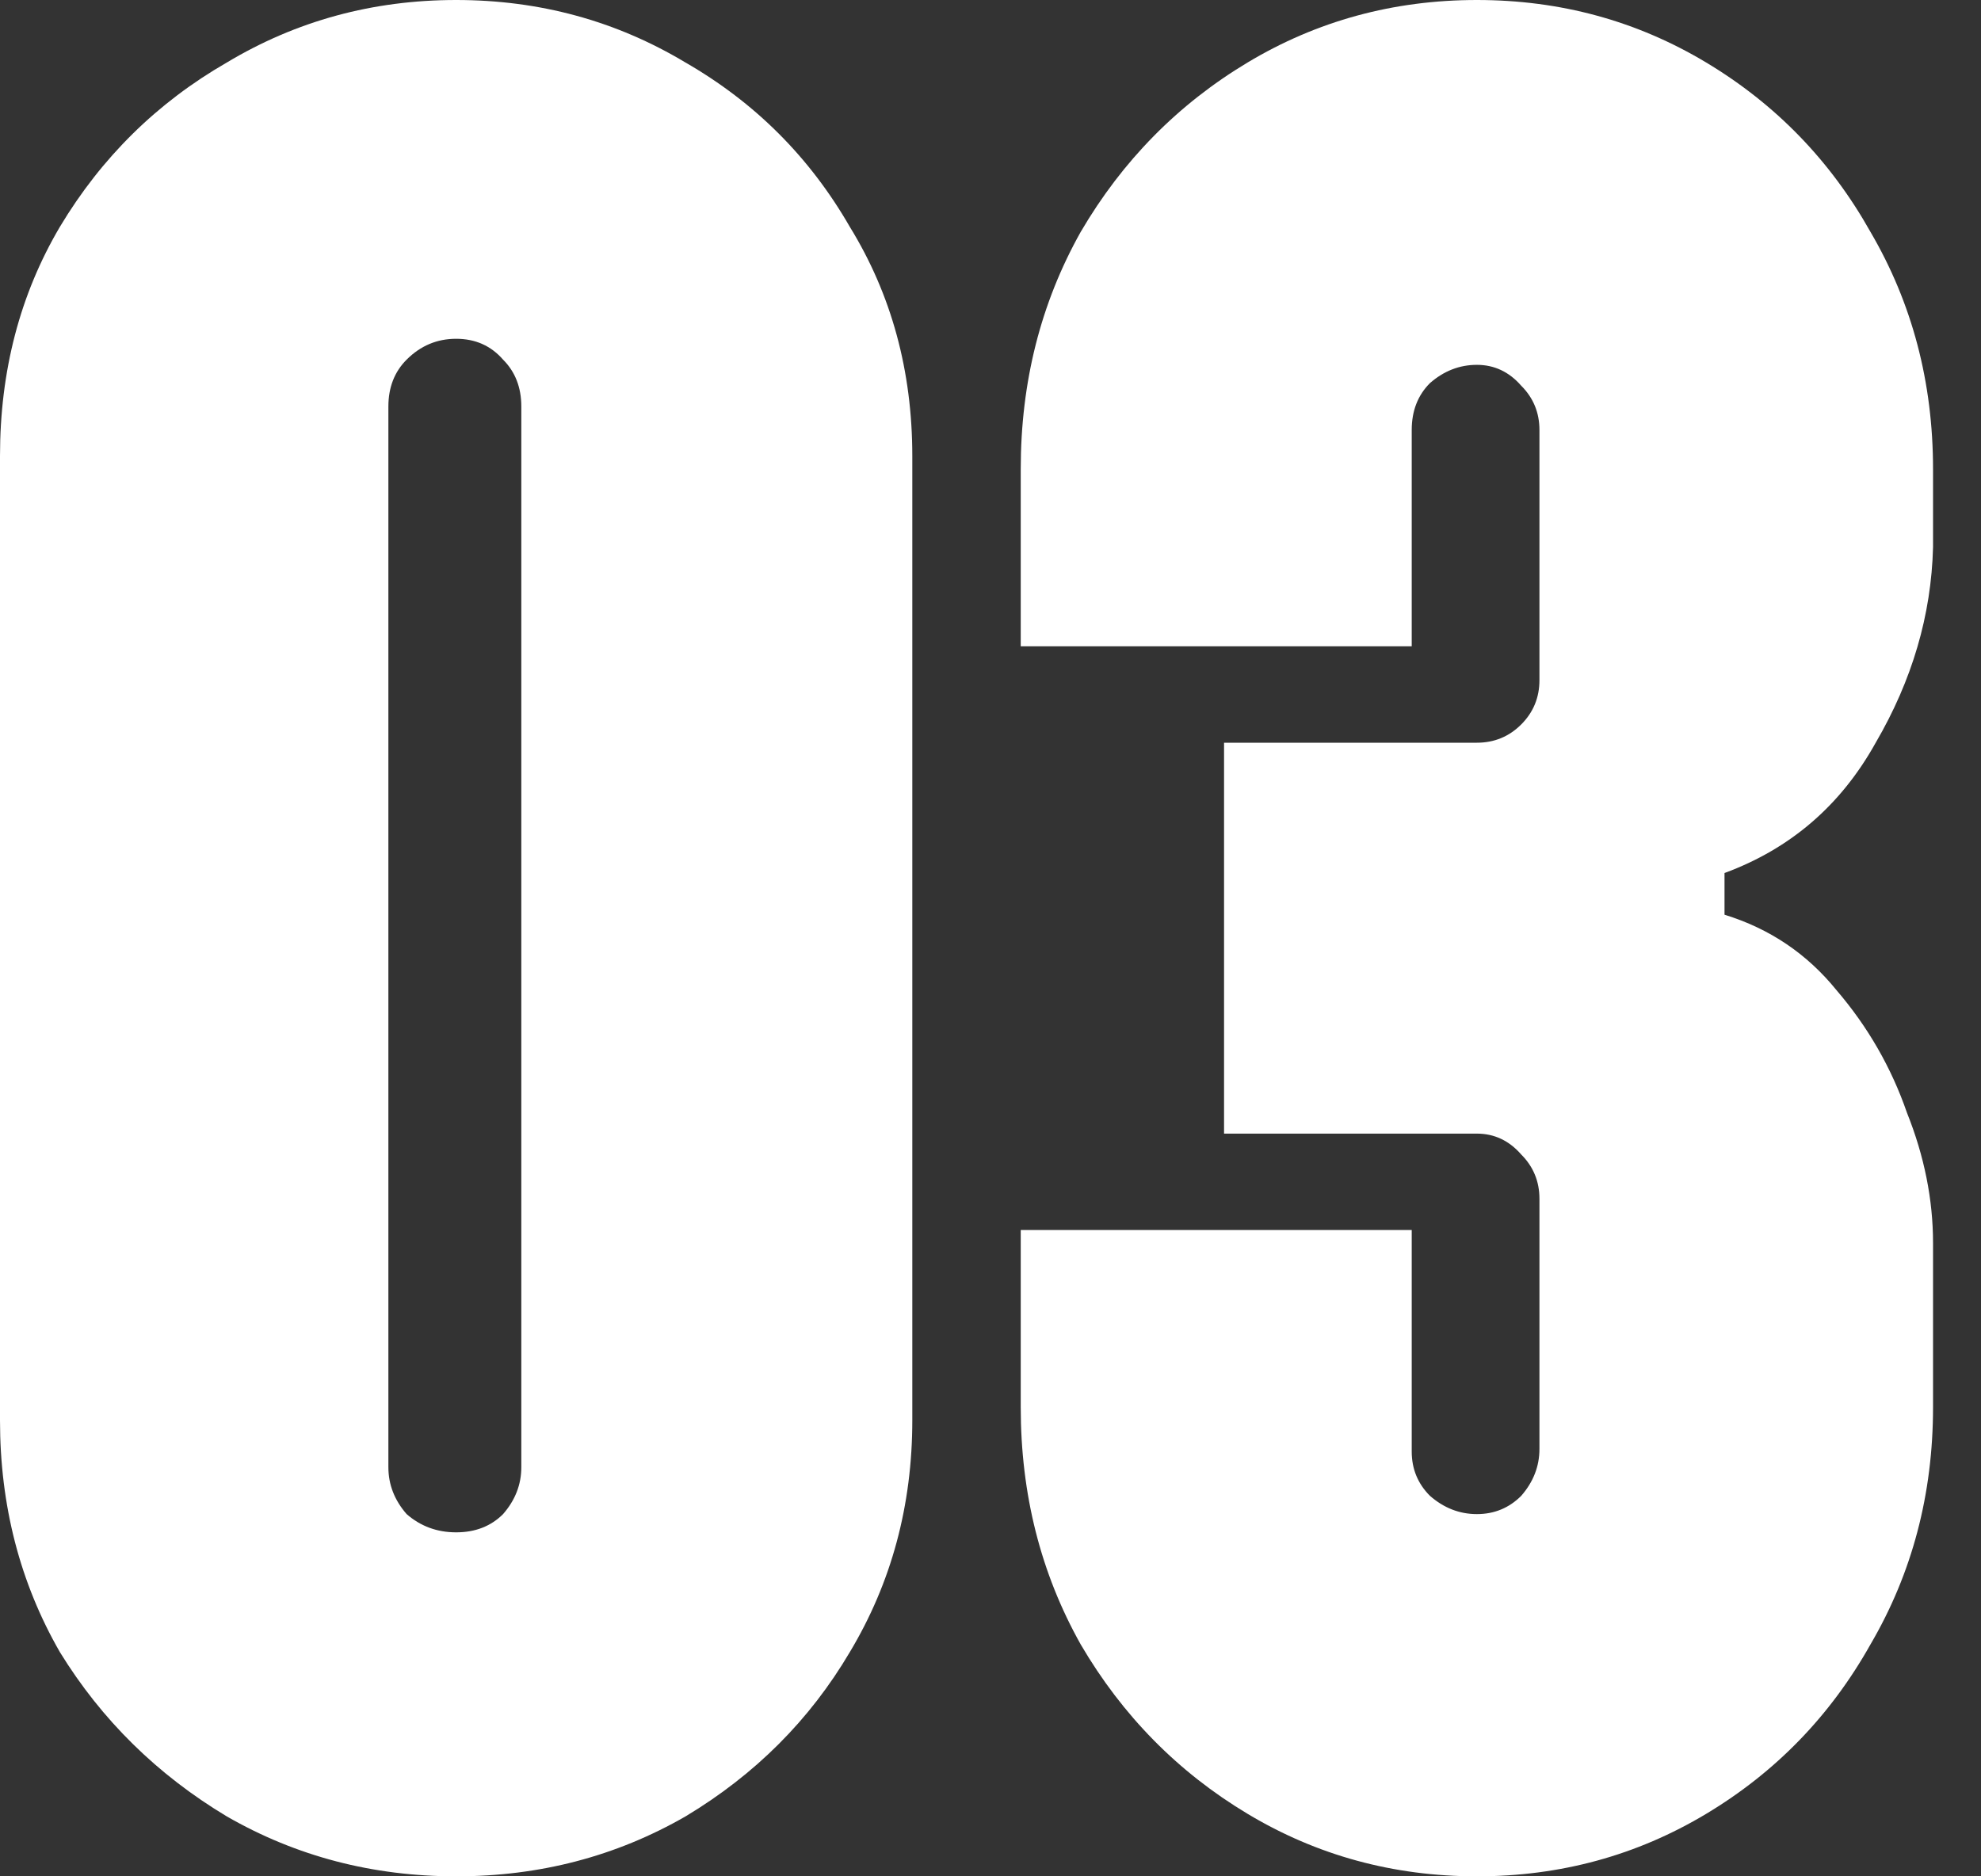 <?xml version="1.0" encoding="UTF-8"?> <svg xmlns="http://www.w3.org/2000/svg" width="38" height="36" viewBox="0 0 38 36" fill="none"><rect x="0" y="0" width="38" height="36" fill="#333333" stroke="none"/><path d="M8.75 36C7.15 36 5.683 35.617 4.35 34.85C3.017 34.05 1.95 33 1.15 31.7C0.383 30.367 5.96046e-08 28.883 5.96046e-08 27.25V8.75C5.96046e-08 7.117 0.383 5.65 1.15 4.35C1.95 3.017 3.017 1.967 4.35 1.2C5.683 0.4 7.15 -1.90735e-06 8.75 -1.90735e-06C10.35 -1.90735e-06 11.817 0.4 13.15 1.2C14.483 1.967 15.533 3.017 16.3 4.35C17.1 5.65 17.5 7.117 17.5 8.75V27.25C17.5 28.883 17.1 30.367 16.3 31.7C15.533 33 14.483 34.05 13.15 34.85C11.817 35.617 10.35 36 8.75 36ZM8.75 29.4C9.117 29.4 9.417 29.283 9.65 29.05C9.883 28.783 10 28.483 10 28.15V7.8C10 7.433 9.883 7.133 9.65 6.9C9.417 6.633 9.117 6.5 8.75 6.5C8.383 6.5 8.067 6.633 7.8 6.9C7.567 7.133 7.45 7.433 7.45 7.8V28.15C7.45 28.483 7.567 28.783 7.8 29.05C8.067 29.283 8.383 29.4 8.75 29.4ZM28.33 36C26.73 36 25.263 35.6 23.93 34.8C22.597 34 21.53 32.917 20.73 31.55C19.963 30.183 19.58 28.667 19.58 27V23.6H27.08V27.85C27.08 28.183 27.197 28.467 27.43 28.7C27.697 28.933 27.997 29.05 28.33 29.05C28.663 29.05 28.947 28.933 29.18 28.7C29.413 28.433 29.53 28.133 29.53 27.8V23C29.53 22.667 29.413 22.383 29.18 22.15C28.947 21.883 28.663 21.75 28.33 21.75H23.48V14.25H28.33C28.663 14.25 28.947 14.133 29.18 13.9C29.413 13.667 29.53 13.383 29.53 13.05V8.25C29.53 7.917 29.413 7.633 29.18 7.4C28.947 7.133 28.663 7 28.33 7C27.997 7 27.697 7.117 27.43 7.35C27.197 7.583 27.08 7.883 27.08 8.25V12.4H19.58V9C19.58 7.333 19.963 5.817 20.73 4.45C21.53 3.083 22.597 2 23.93 1.2C25.263 0.4 26.73 -1.90735e-06 28.33 -1.90735e-06C29.93 -1.90735e-06 31.397 0.4 32.73 1.2C34.063 2 35.113 3.083 35.88 4.45C36.68 5.817 37.08 7.333 37.08 9V10.5C37.047 11.8 36.68 13.05 35.98 14.25C35.313 15.45 34.347 16.283 33.08 16.75V17.55C33.947 17.817 34.663 18.3 35.23 19C35.83 19.7 36.28 20.483 36.58 21.35C36.913 22.183 37.08 23.017 37.08 23.85V27C37.08 28.667 36.68 30.183 35.88 31.55C35.113 32.917 34.063 34 32.73 34.8C31.397 35.6 29.93 36 28.33 36Z" fill="white"></path></svg> 